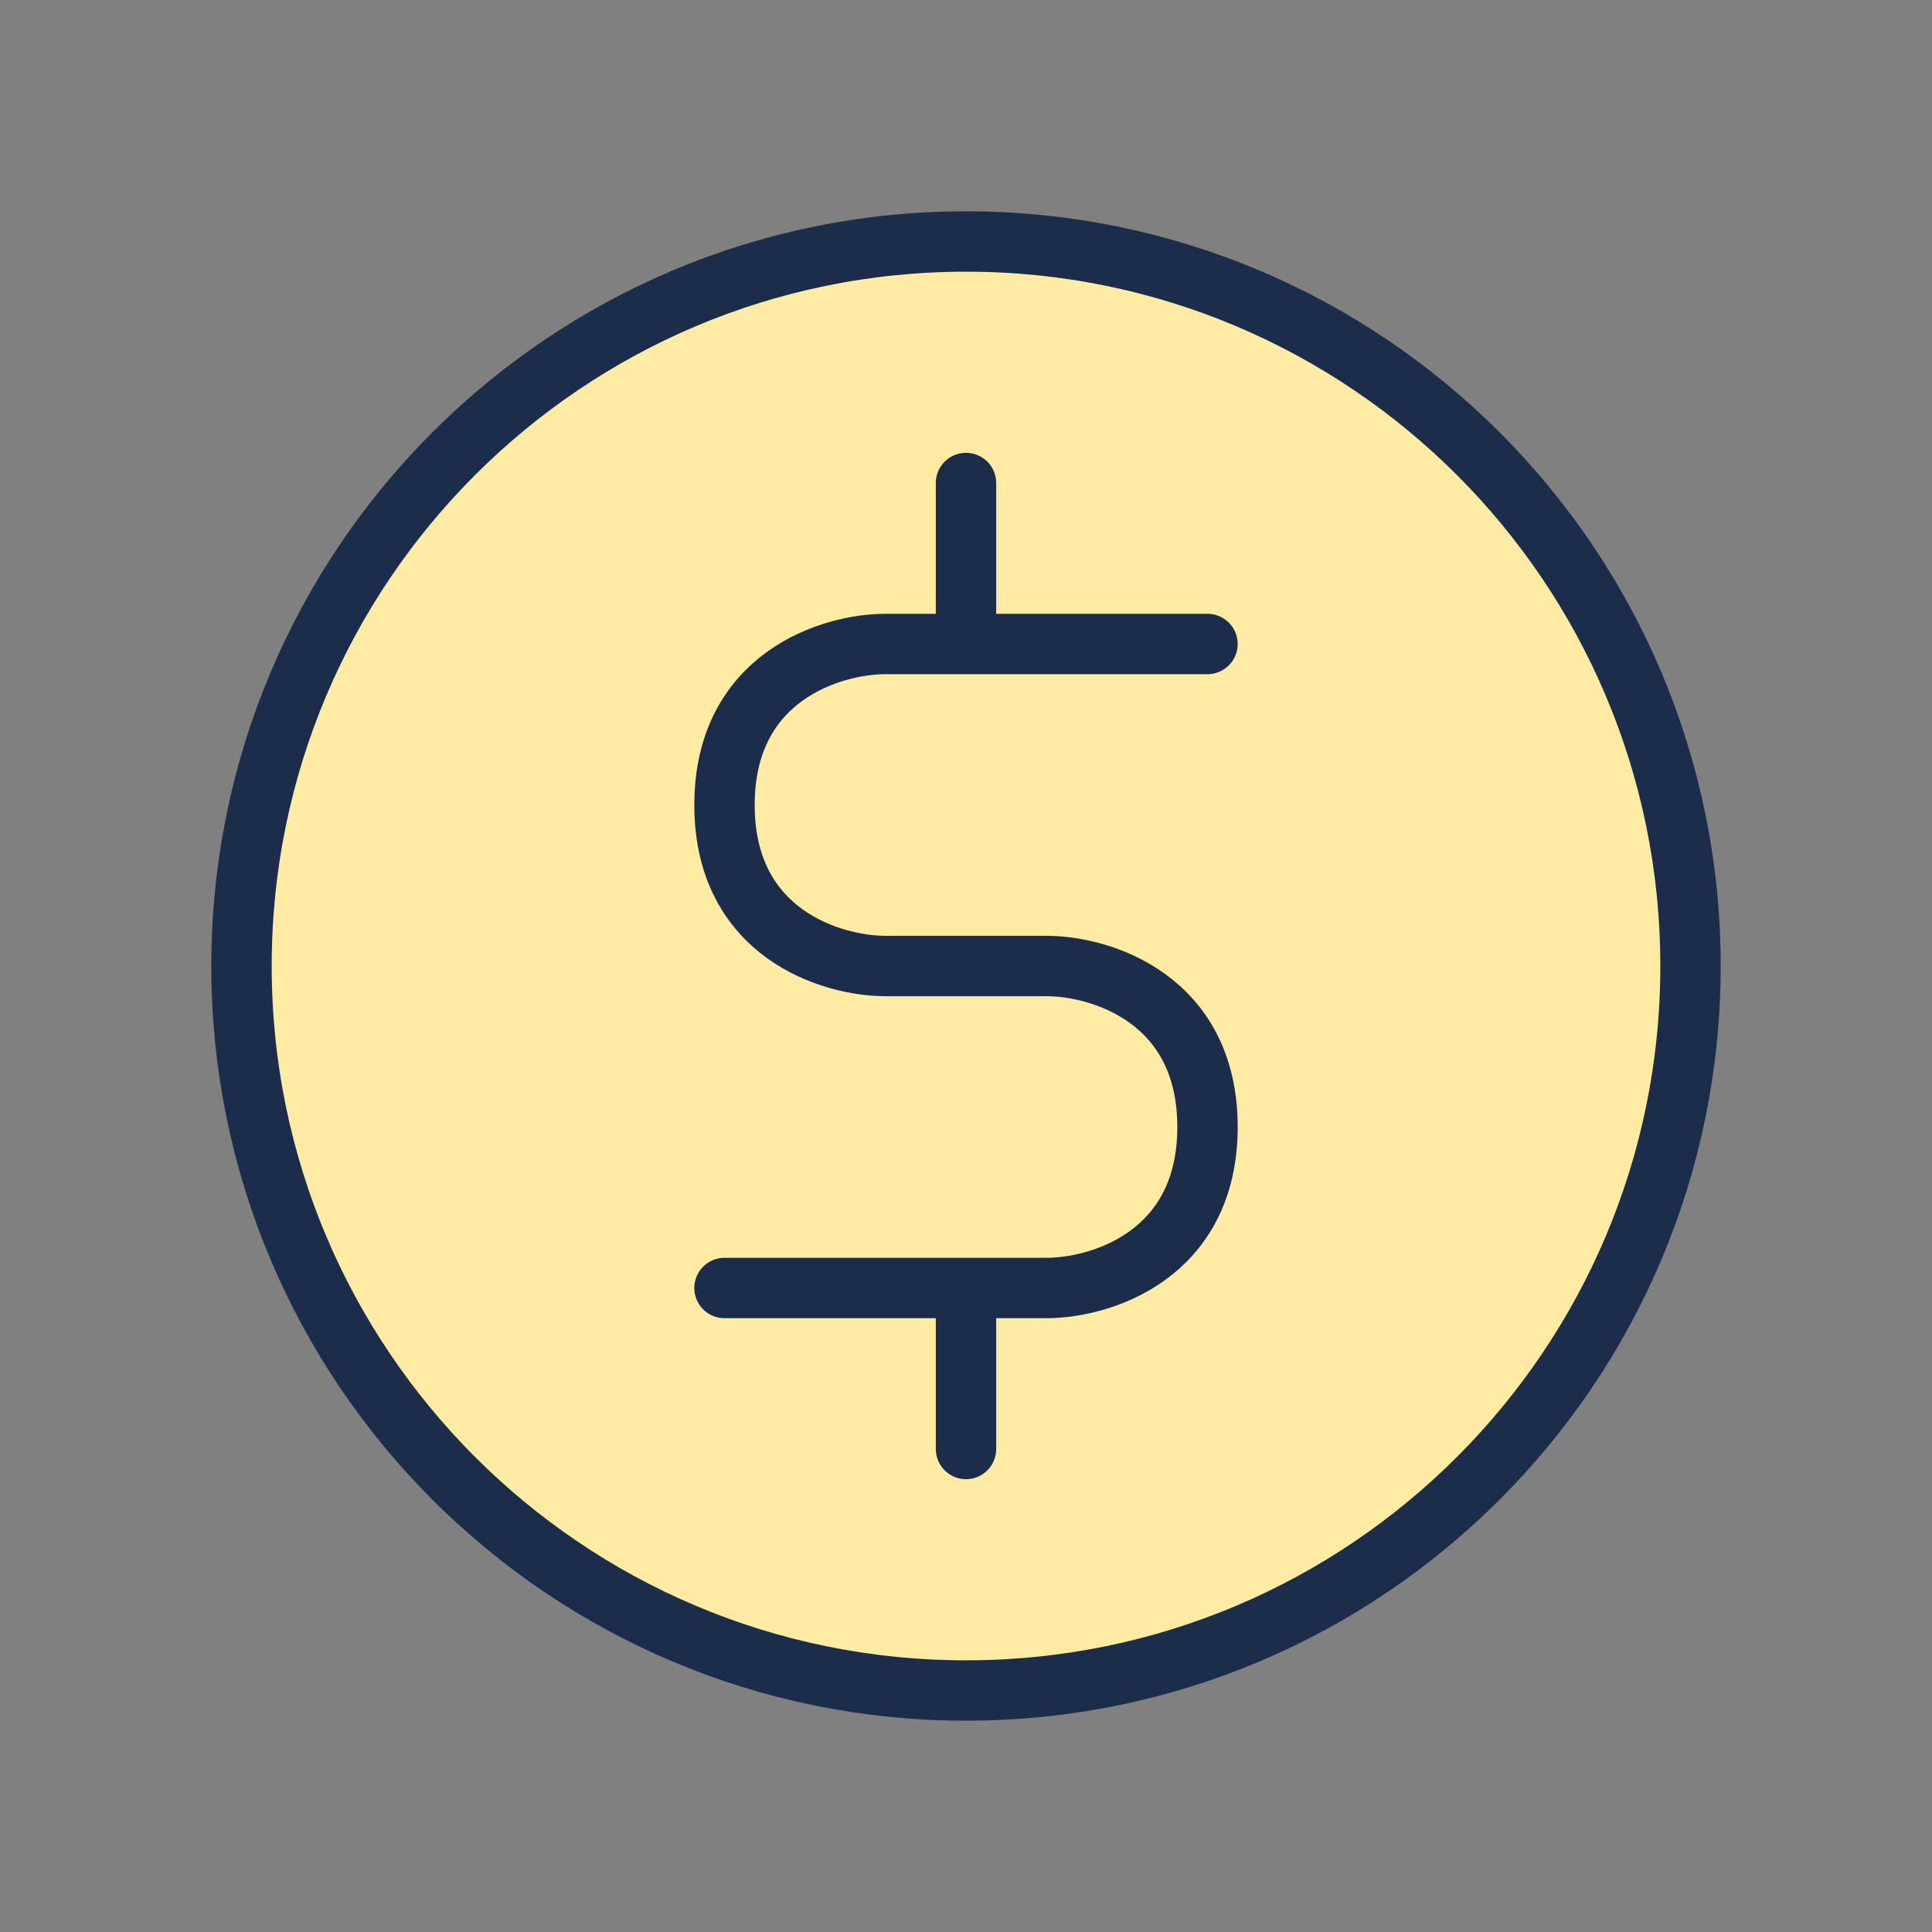 <svg width="48" height="48" viewBox="0 0 48 48" fill="none" xmlns="http://www.w3.org/2000/svg">
<rect x="0" y="0" width="48" height="48" fill="#808080" stroke="none"/>
<path d="M42 24C42 33.941 33.941 42 24 42C14.059 42 6 33.941 6 24C6 14.059 14.059 6 24 6C33.941 6 42 14.059 42 24Z" fill="#FFEBA3"/>
<path d="M24 32H26C27.333 32 30 31.2 30 28C30 24.8 27.333 24 26 24H22C20.667 24 18 23.2 18 20C18 16.8 20.667 16 22 16H24M24 32H18M24 32V36M24 16H30M24 16V12M42 24C42 33.941 33.941 42 24 42C14.059 42 6 33.941 6 24C6 14.059 14.059 6 24 6C33.941 6 42 14.059 42 24Z" stroke="#1B2D4A" stroke-width="1.5" stroke-linecap="round" stroke-linejoin="round"/>
</svg>

